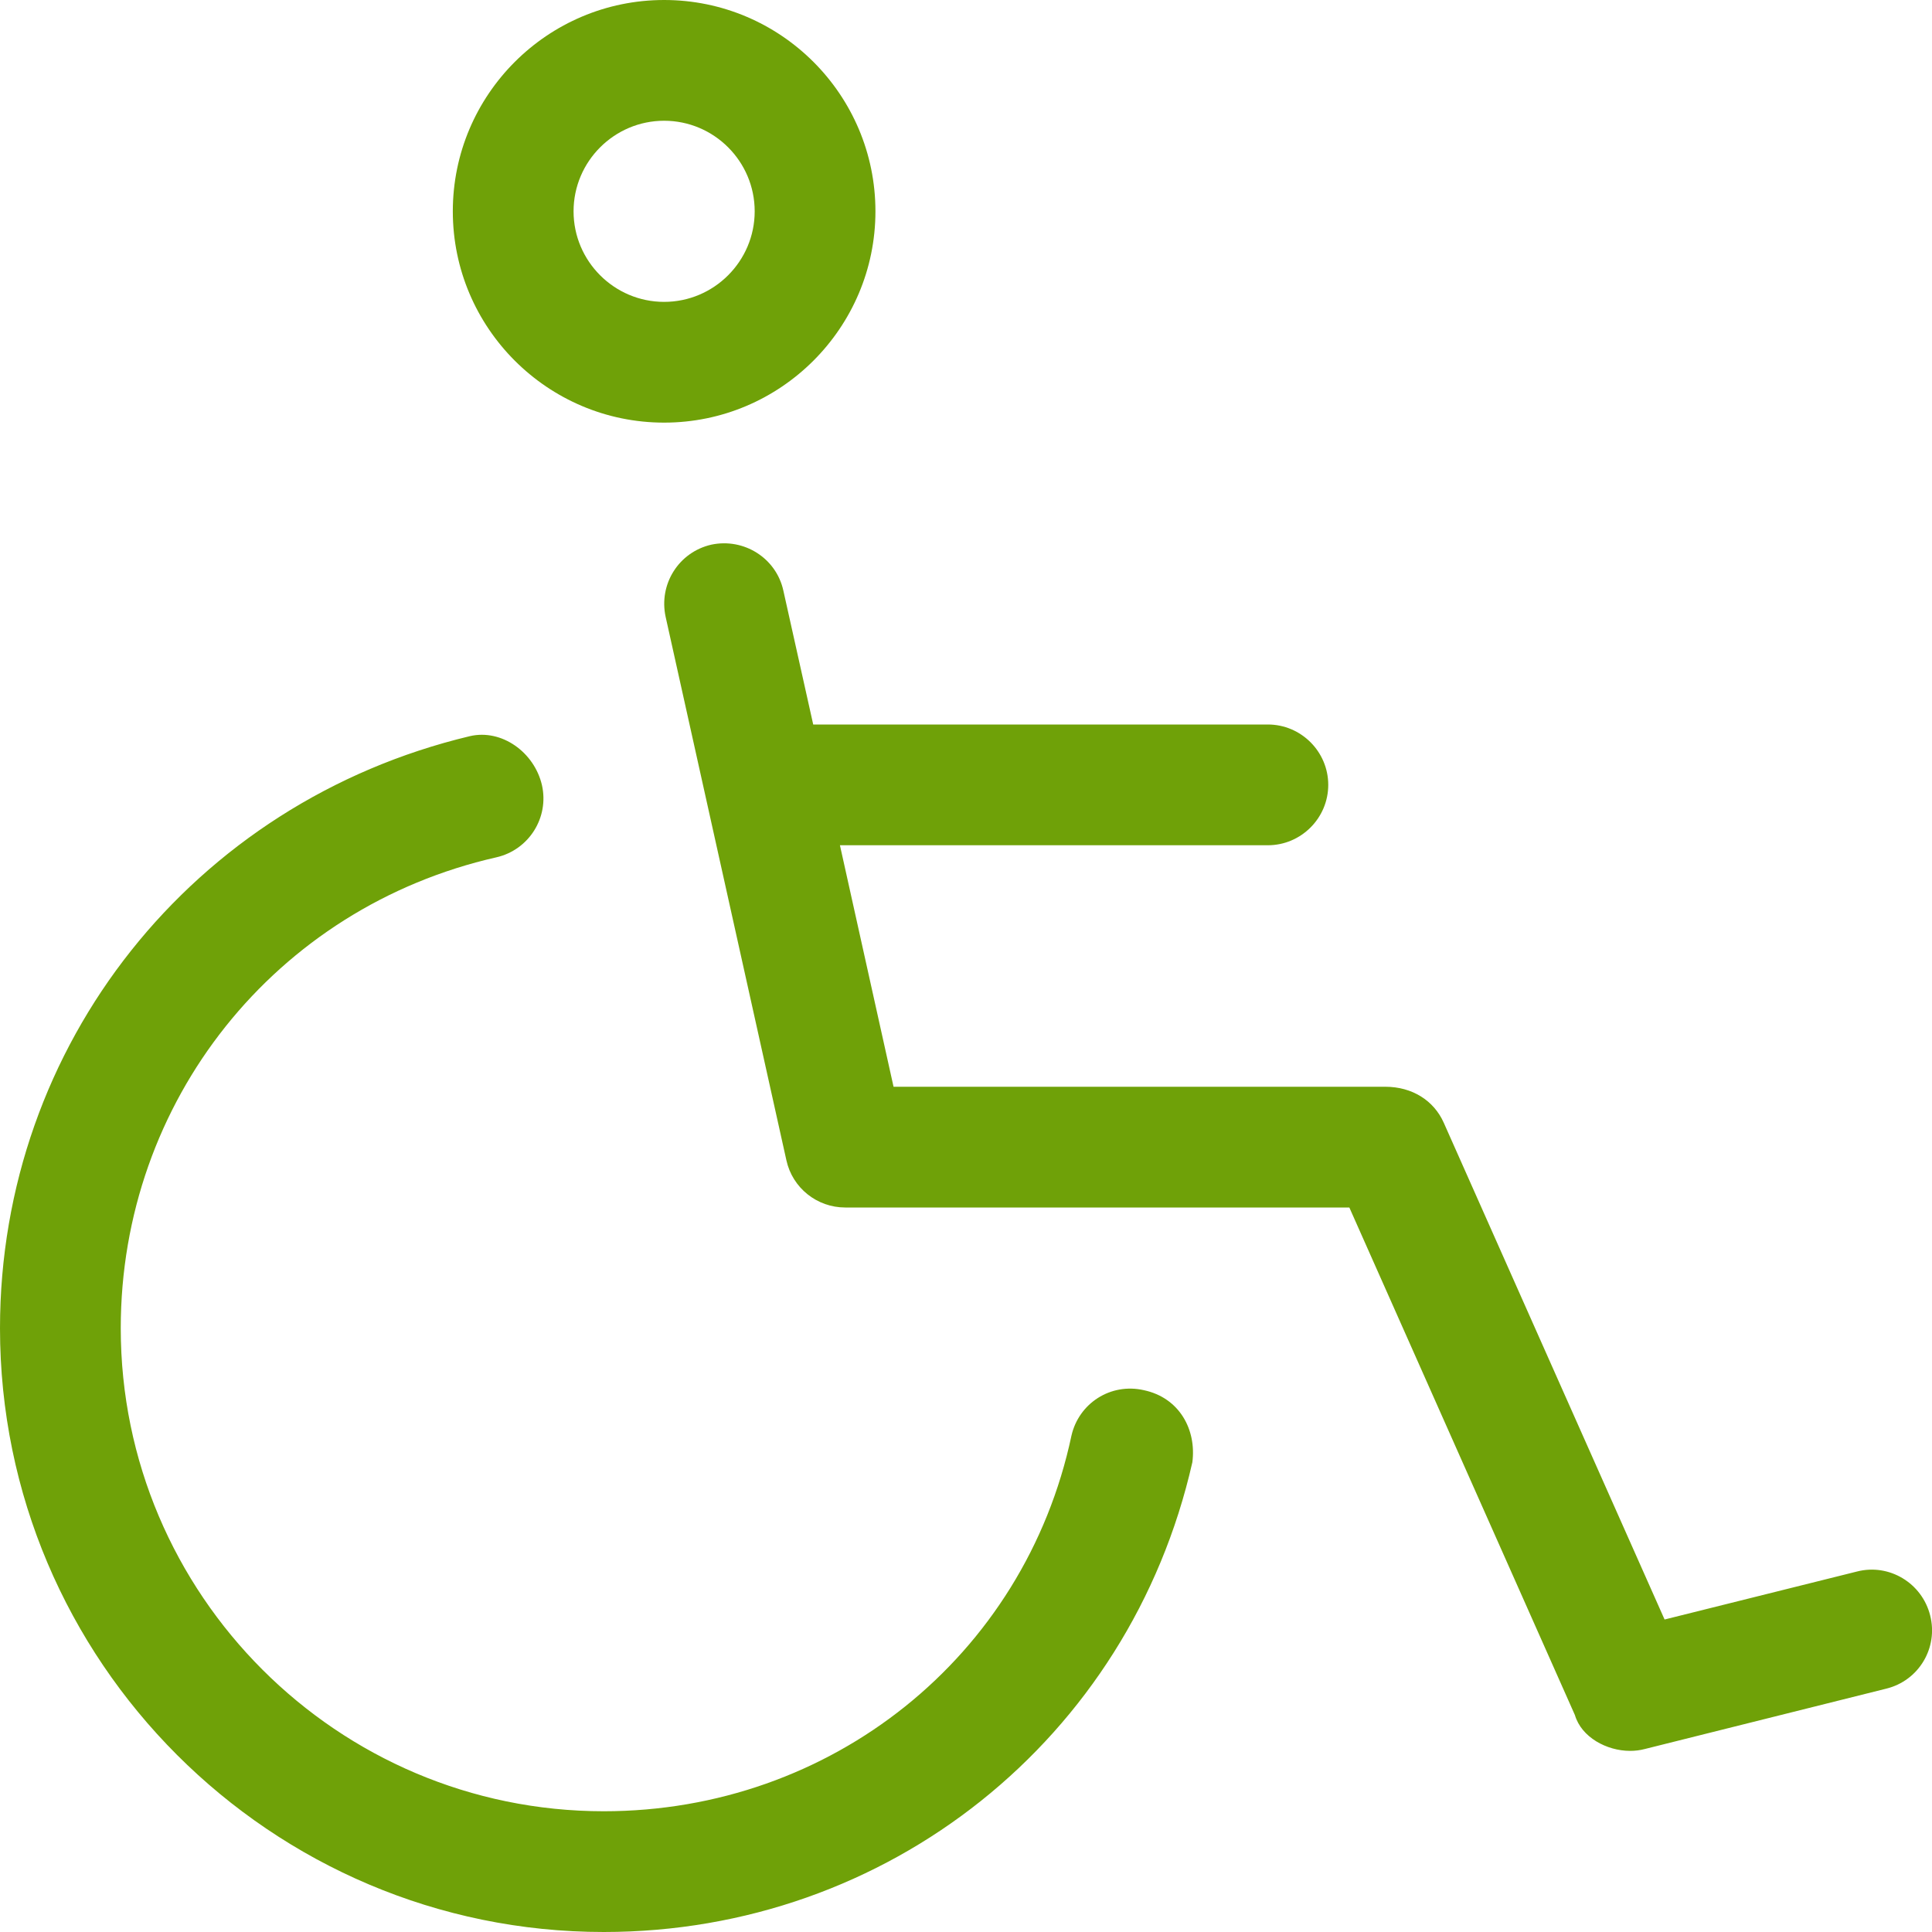 <?xml version="1.0" encoding="UTF-8"?>
<svg width="24px" height="24px" viewBox="0 0 24 24" version="1.1" xmlns="http://www.w3.org/2000/svg" xmlns:xlink="http://www.w3.org/1999/xlink">
    <title>icon-disability</title>
    <g id="Symbols" stroke="none" stroke-width="1" fill="none" fill-rule="evenodd">
        <g id="icon/dollar-sign-copy-2" fill="#6FA108" fill-rule="nonzero">
            <g id="icon-disability" transform="translate(-0, 0)">
                <path d="M8.25,5.25 C9.697,5.25 10.875,4.072 10.875,2.625 C10.875,1.177 9.698,0 8.25,0 C6.802,0 5.625,1.177 5.625,2.625 C5.625,4.072 6.802,5.25 8.25,5.25 Z M8.25,1.5 C8.87,1.5 9.375,2.005 9.375,2.625 C9.375,3.245 8.869,3.75 8.25,3.75 C7.631,3.75 7.125,3.245 7.125,2.625 C7.125,2.005 7.631,1.5 8.25,1.5 Z M23.977,20.067 C23.876,19.665 23.468,19.419 23.068,19.522 L20.678,20.118 L17.934,13.945 C17.812,13.673 17.545,13.5 17.208,13.5 L11.1,13.5 L10.434,10.5 L15.75,10.5 C16.163,10.5 16.5,10.162 16.5,9.75 C16.5,9.338 16.163,9 15.75,9 L10.102,9 L9.731,7.336 C9.642,6.932 9.241,6.68 8.836,6.766 C8.433,6.858 8.18,7.256 8.269,7.664 L9.769,14.414 C9.844,14.756 10.148,15 10.5,15 L16.762,15 L19.564,21.305 C19.645,21.581 19.959,21.75 20.25,21.75 C20.31,21.75 20.371,21.743 20.432,21.727 L23.432,20.977 C23.836,20.878 24.08,20.47 23.977,20.067 Z M14.208,17.269 C13.797,17.176 13.402,17.431 13.31,17.834 C12.727,20.583 10.322,22.5 7.5,22.5 C4.192,22.5 1.5,19.808 1.5,16.5 C1.5,13.679 3.419,11.273 6.166,10.65 C6.57,10.558 6.824,10.156 6.732,9.752 C6.638,9.347 6.234,9.052 5.836,9.145 C2.399,9.966 0,12.975 0,16.5 C0,20.635 3.365,24 7.5,24 C11.026,24 14.034,21.601 14.812,18.164 C14.864,17.761 14.653,17.363 14.208,17.269 Z" id="Shape"></path>
            </g>
        </g>
    </g>
</svg>